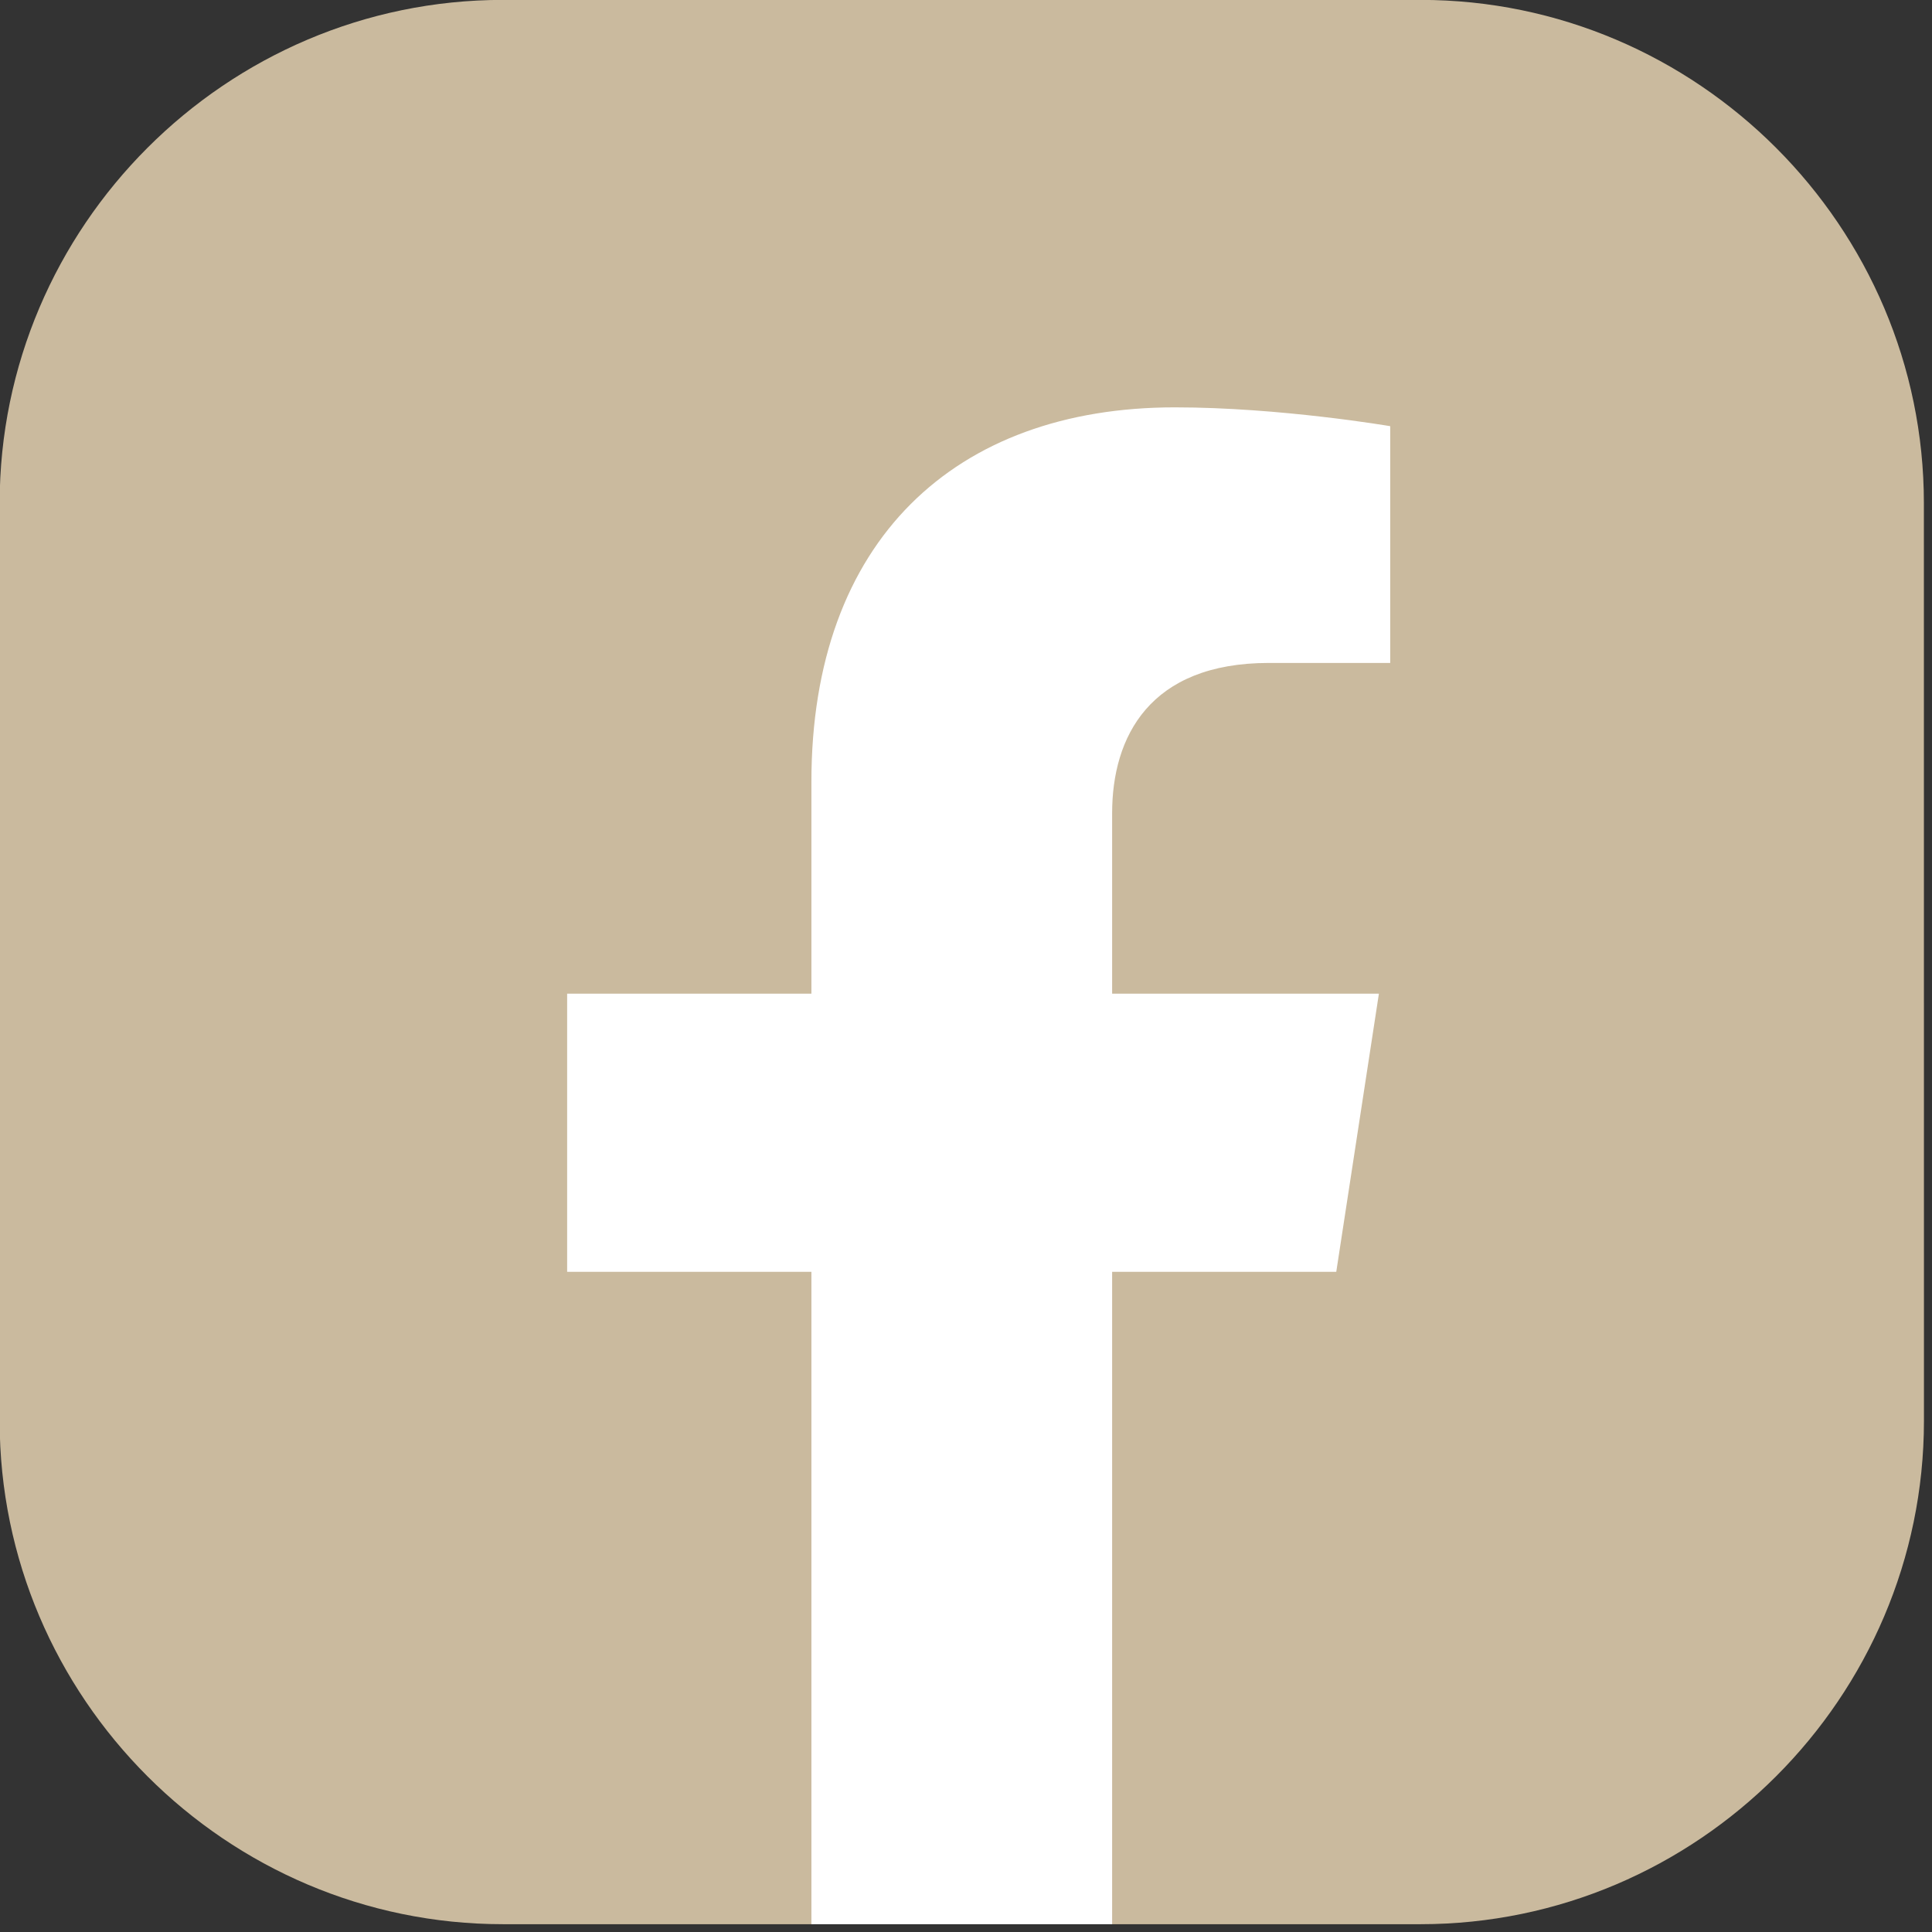 <?xml version="1.0" encoding="UTF-8" standalone="no"?>
<!DOCTYPE svg PUBLIC "-//W3C//DTD SVG 1.1//EN" "http://www.w3.org/Graphics/SVG/1.1/DTD/svg11.dtd">
<svg width="100%" height="100%" viewBox="0 0 50 50" version="1.1" xmlns="http://www.w3.org/2000/svg" xmlns:xlink="http://www.w3.org/1999/xlink" xml:space="preserve" xmlns:serif="http://www.serif.com/" style="fill-rule:evenodd;clip-rule:evenodd;stroke-linejoin:round;stroke-miterlimit:2;">
    <rect x="0" y="0" width="50" height="50" fill="#333333" stroke="none"/>
    <g transform="matrix(1,0,0,1,-1466.25,-5924.75)">
        <g transform="matrix(1.703,0,0,1.703,1157.39,5860.19)">
            <path d="M181.357,59.502L181.357,45.558C181.357,41.351 184.799,37.908 189.006,37.908L202.95,37.908C207.157,37.908 210.599,41.351 210.599,45.558L210.6,59.502C210.599,63.709 207.157,67.151 202.95,67.151L198.263,67.151L195.808,66.553L193.693,67.151L189.006,67.151C184.799,67.151 181.357,63.709 181.357,59.502Z" style="fill:rgb(202,186,158);fill-rule:nonzero;"/>
        </g>
        <g transform="matrix(1.703,0,0,1.703,1157.39,5860.19)">
            <path d="M201.669,57.237L202.317,53.01L198.263,53.01L198.263,50.267C198.263,49.111 198.829,47.984 200.646,47.984L202.489,47.984L202.489,44.386C202.489,44.386 200.816,44.1 199.216,44.1C195.876,44.1 193.693,46.124 193.693,49.789L193.693,53.01L189.981,53.01L189.981,57.237L193.693,57.237L193.693,67.151L198.263,67.151L198.263,57.237L201.669,57.237Z" style="fill:white;fill-rule:nonzero;"/>
        </g>
    </g>
</svg>
